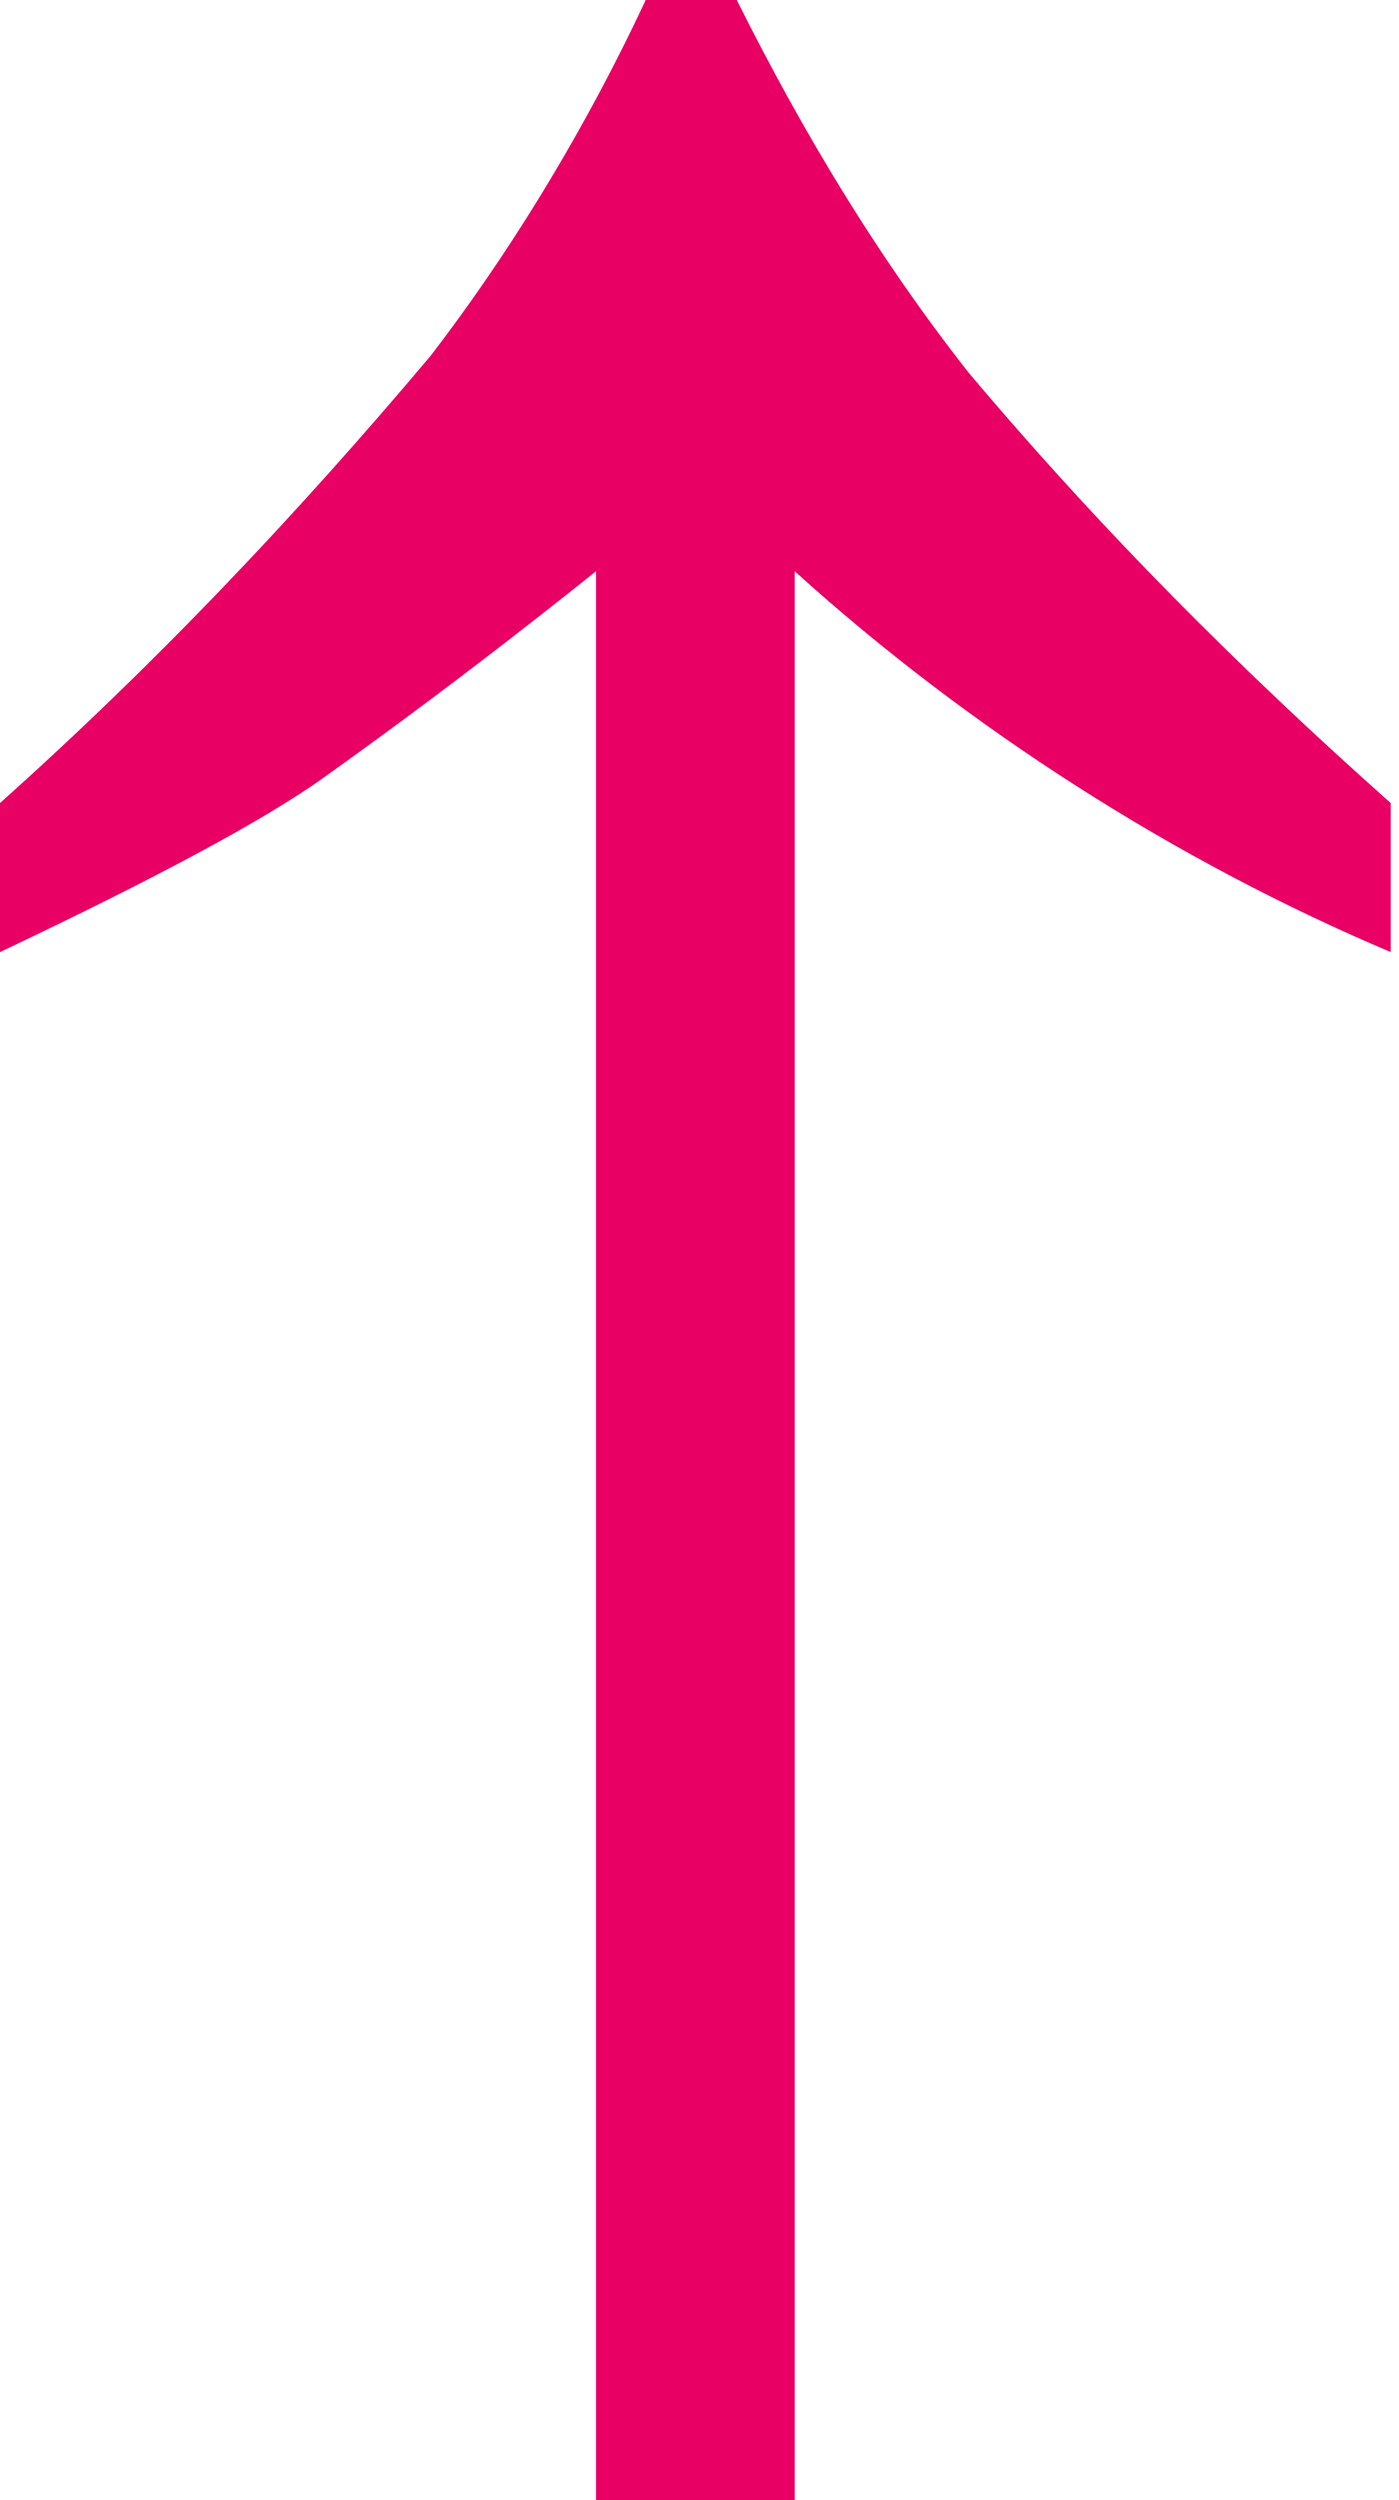 <?xml version="1.0" encoding="utf-8"?>
<!-- Generator: Adobe Illustrator 24.0.0, SVG Export Plug-In . SVG Version: 6.00 Build 0)  -->
<svg version="1.1" id="Layer_1" xmlns="http://www.w3.org/2000/svg" xmlns:xlink="http://www.w3.org/1999/xlink" x="0px" y="0px"
	 viewBox="0 0 16.9 30.2" style="enable-background:new 0 0 16.9 30.2;" xml:space="preserve">
<path fill="#E80064" d="M0,9.7C1.9,8,3.6,6.2,5.2,4.3C6.2,3,7.1,1.5,7.8,0h1.1c0.8,1.6,1.7,3.1,2.8,4.5c1.6,1.9,3.3,3.6,5.1,5.2v1.8
	c-2.6-1.1-5.1-2.7-7.2-4.6v23.3H7.2V6.9c-1.5,1.2-2.6,2-3.3,2.5s-2,1.2-3.9,2.1V9.7z"/>
</svg>
